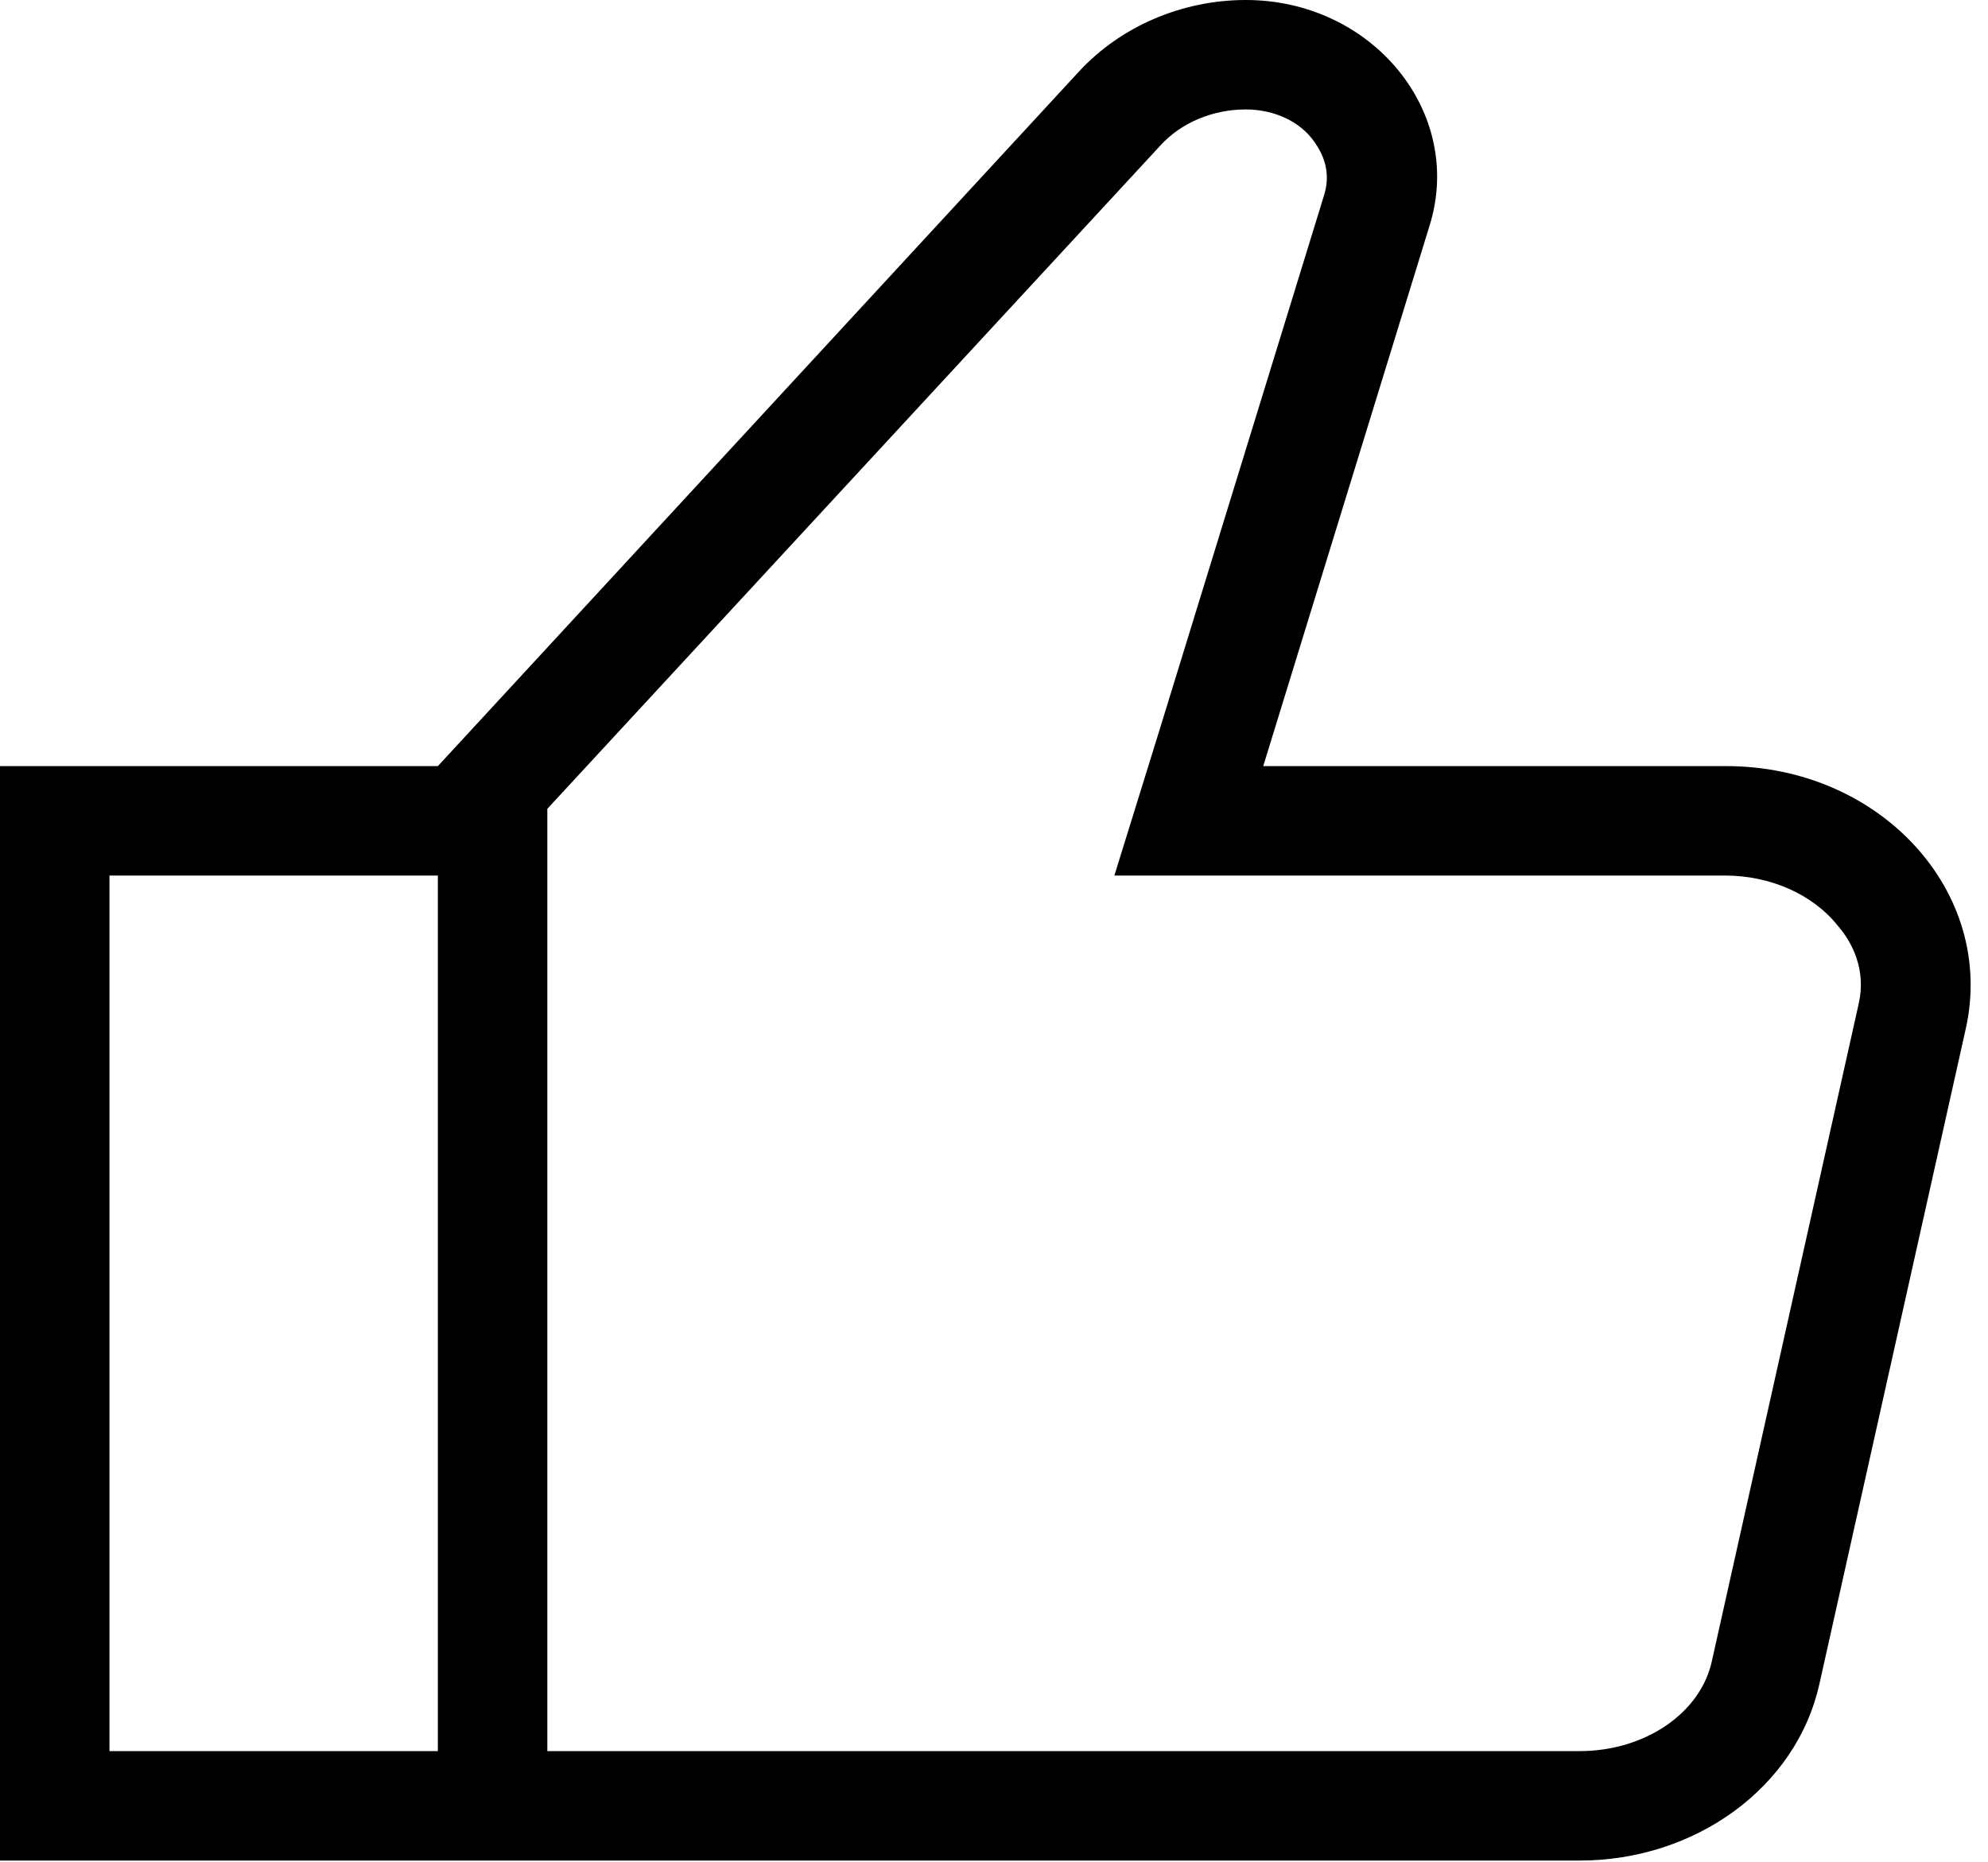<?xml version="1.0" encoding="UTF-8"?> <svg xmlns="http://www.w3.org/2000/svg" width="79" height="74" viewBox="0 0 79 74" fill="none"><path d="M21.75 30.45H0V73.95H21.75V30.45ZM68.6 30.45H50.199L56.811 8.961C58.203 4.481 54.549 0 49.503 0C46.98 0 44.544 1.044 42.891 2.828L17.4 30.45V73.95H62.77C67.382 73.95 71.383 71.035 72.297 66.947L78.126 40.846C79.3 35.453 74.733 30.45 68.6 30.45ZM17.4 69.6H4.35V34.8H17.4V69.6ZM73.863 39.889L68.034 65.99C67.599 68.078 65.38 69.6 62.77 69.6H21.75V32.147L46.11 5.785C46.937 4.872 48.198 4.35 49.503 4.35C50.634 4.35 51.678 4.829 52.243 5.655C52.548 6.09 52.896 6.786 52.635 7.699L46.023 29.189L44.283 34.8H50.156H68.556C70.34 34.8 72.036 35.539 73.037 36.801C73.602 37.453 74.168 38.541 73.863 39.889Z" fill="black"></path></svg> 